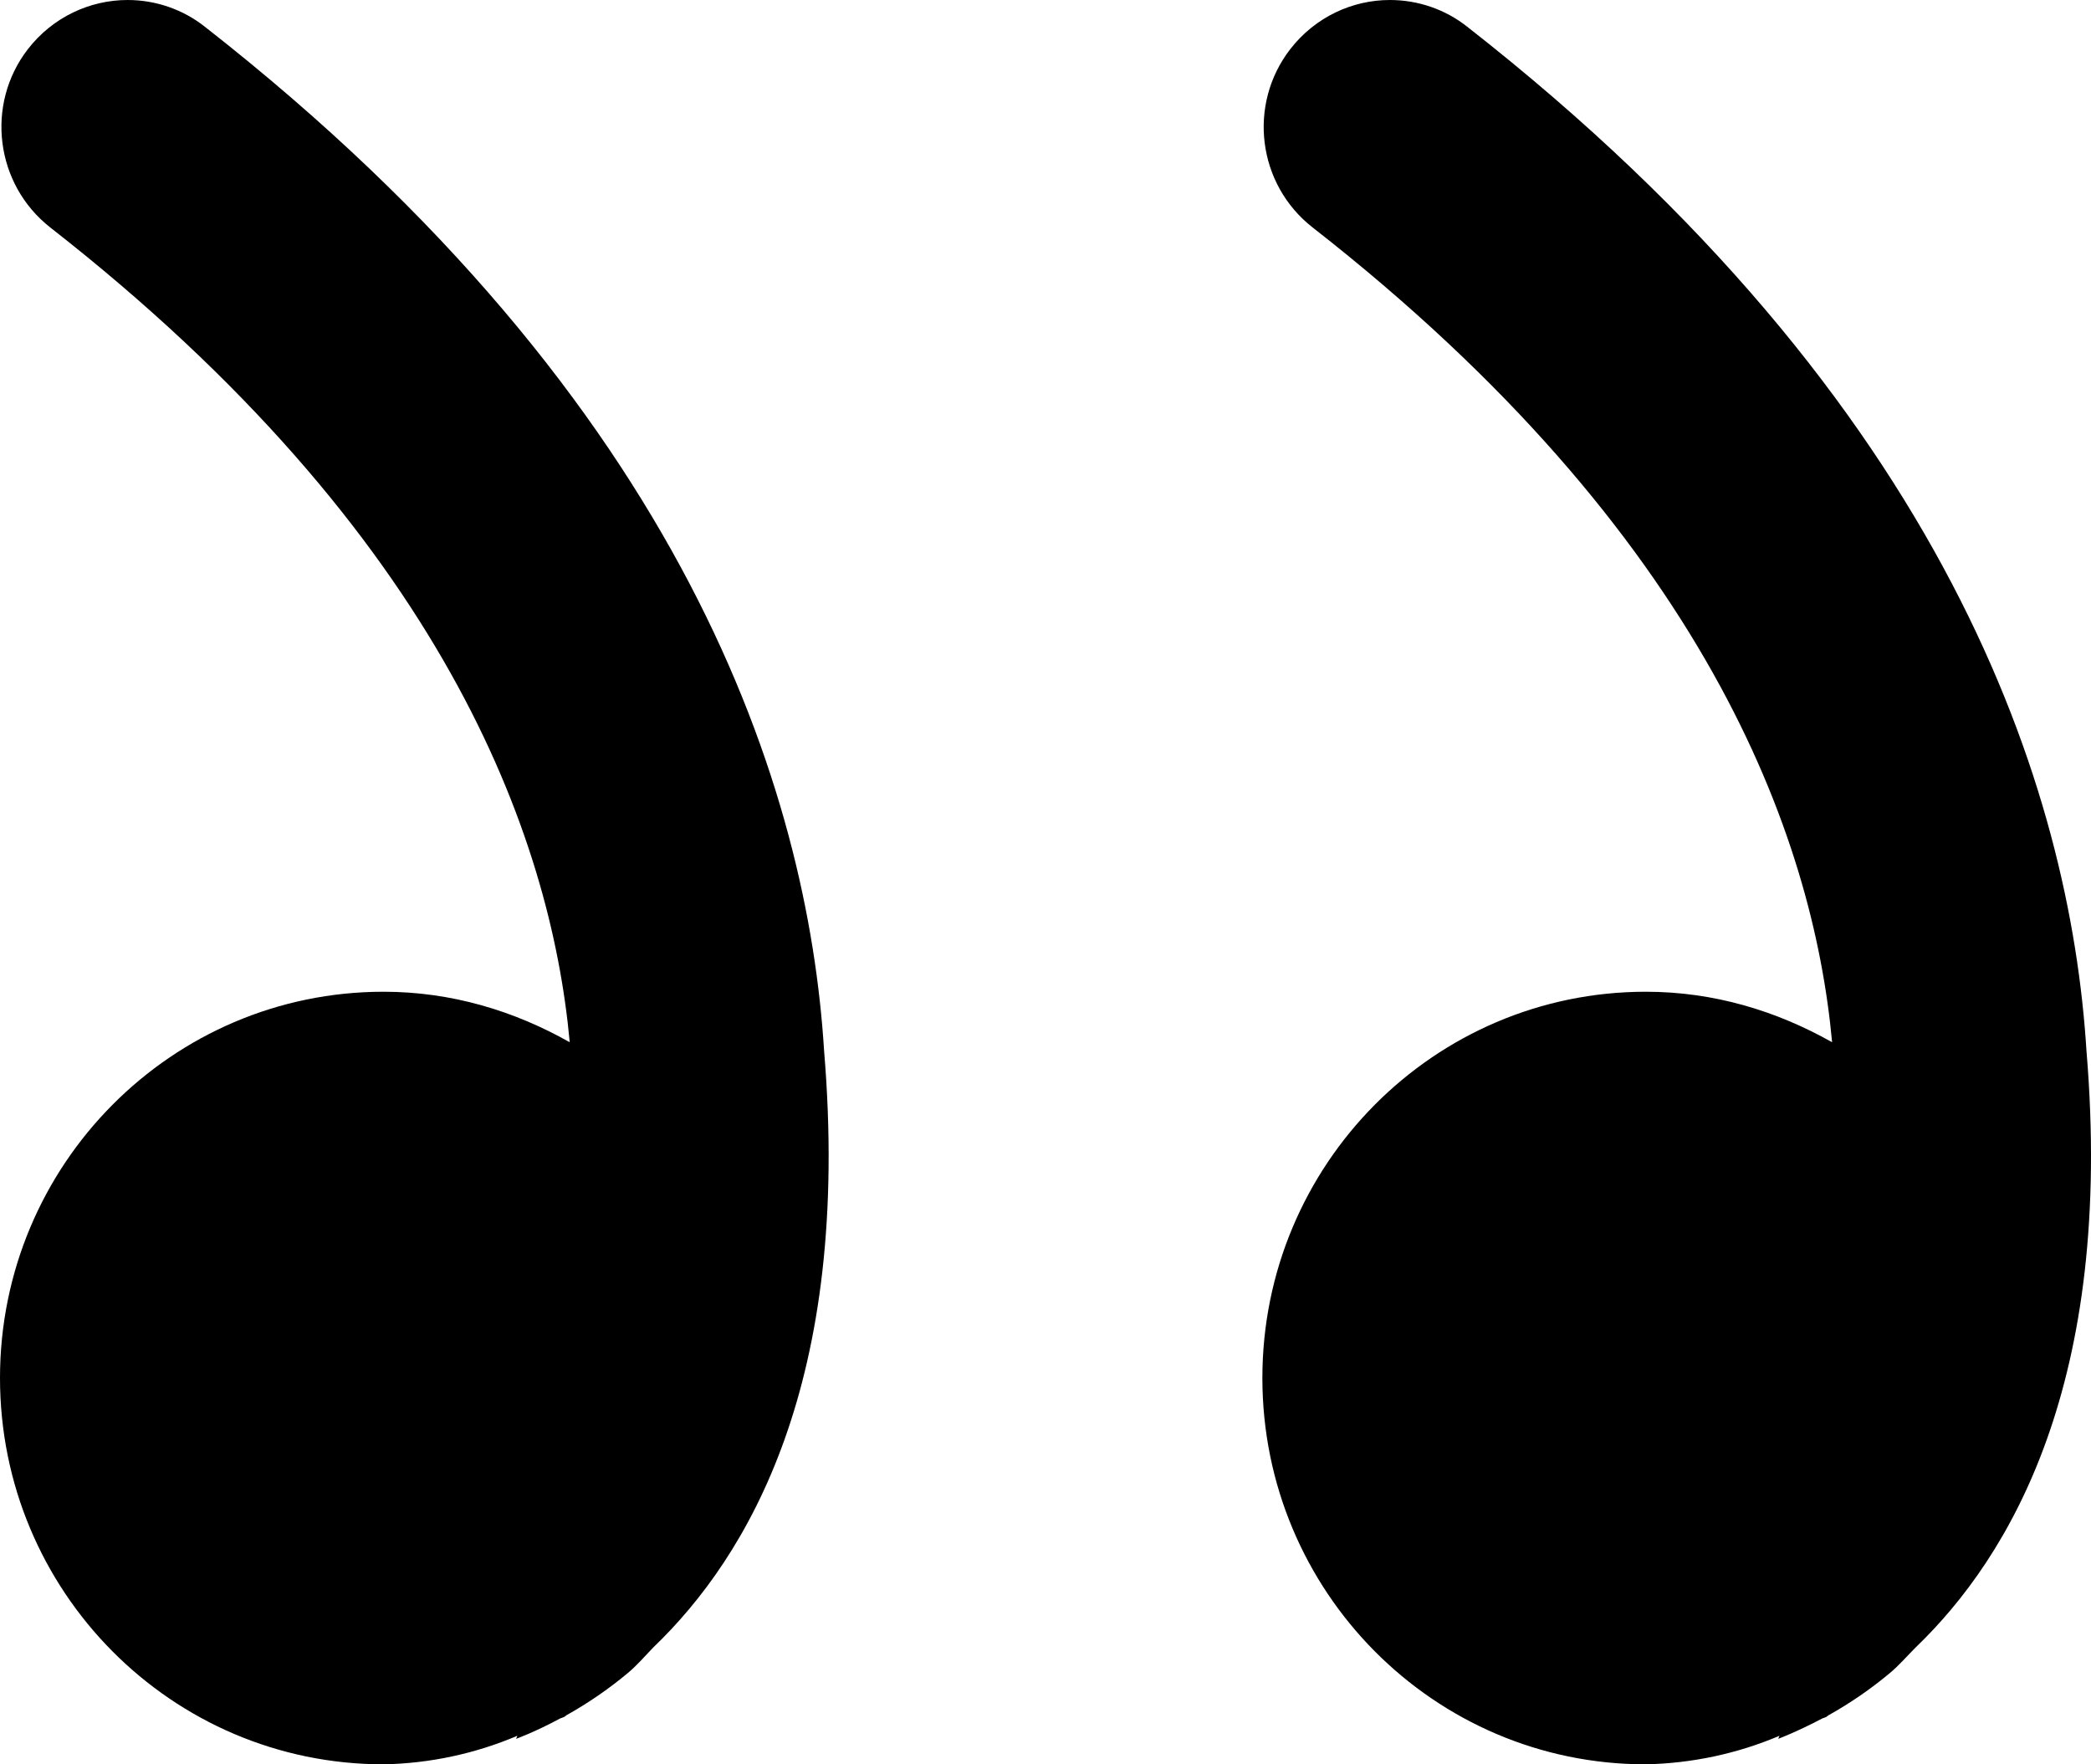 <svg width="32" height="27" viewBox="0 0 32 27" fill="none" xmlns="http://www.w3.org/2000/svg">
<path d="M0 21.088C0 17.824 2.63 15.177 5.87 15.177C6.91 15.177 7.87 15.47 8.719 15.95C8.428 12.789 6.786 8.18 0.769 3.481C-0.072 2.821 -0.227 1.6 0.426 0.753C0.809 0.259 1.379 0 1.953 0C2.384 -0 2.802 0.145 3.136 0.41C10.52 6.186 12.365 12.121 12.612 16.085C13.034 21.154 11.448 23.82 9.998 25.211C9.867 25.346 9.743 25.493 9.596 25.613C9.307 25.853 8.996 26.066 8.667 26.25C8.655 26.258 8.647 26.27 8.635 26.274C8.615 26.285 8.595 26.289 8.575 26.297C8.181 26.509 7.898 26.61 7.898 26.61L7.918 26.563C7.272 26.838 6.575 26.987 5.87 27C2.626 27 0 24.353 0 21.088ZM19.319 21.088C19.319 17.824 21.945 15.177 25.188 15.177C26.228 15.177 27.189 15.47 28.038 15.95C27.747 12.789 26.105 8.18 20.088 3.481C19.243 2.821 19.091 1.6 19.745 0.753C20.128 0.259 20.697 0 21.271 0C21.703 -0 22.121 0.145 22.455 0.41C29.839 6.186 31.684 12.121 31.931 16.085C32.353 21.154 30.763 23.82 29.317 25.211C29.181 25.346 29.058 25.493 28.91 25.613C28.622 25.853 28.311 26.066 27.982 26.25L27.95 26.274C27.93 26.285 27.91 26.289 27.89 26.297C27.496 26.505 27.213 26.61 27.213 26.61L27.233 26.563C26.586 26.838 25.89 26.986 25.184 27C21.945 27 19.319 24.353 19.319 21.088Z" fill="black"/>
</svg>
